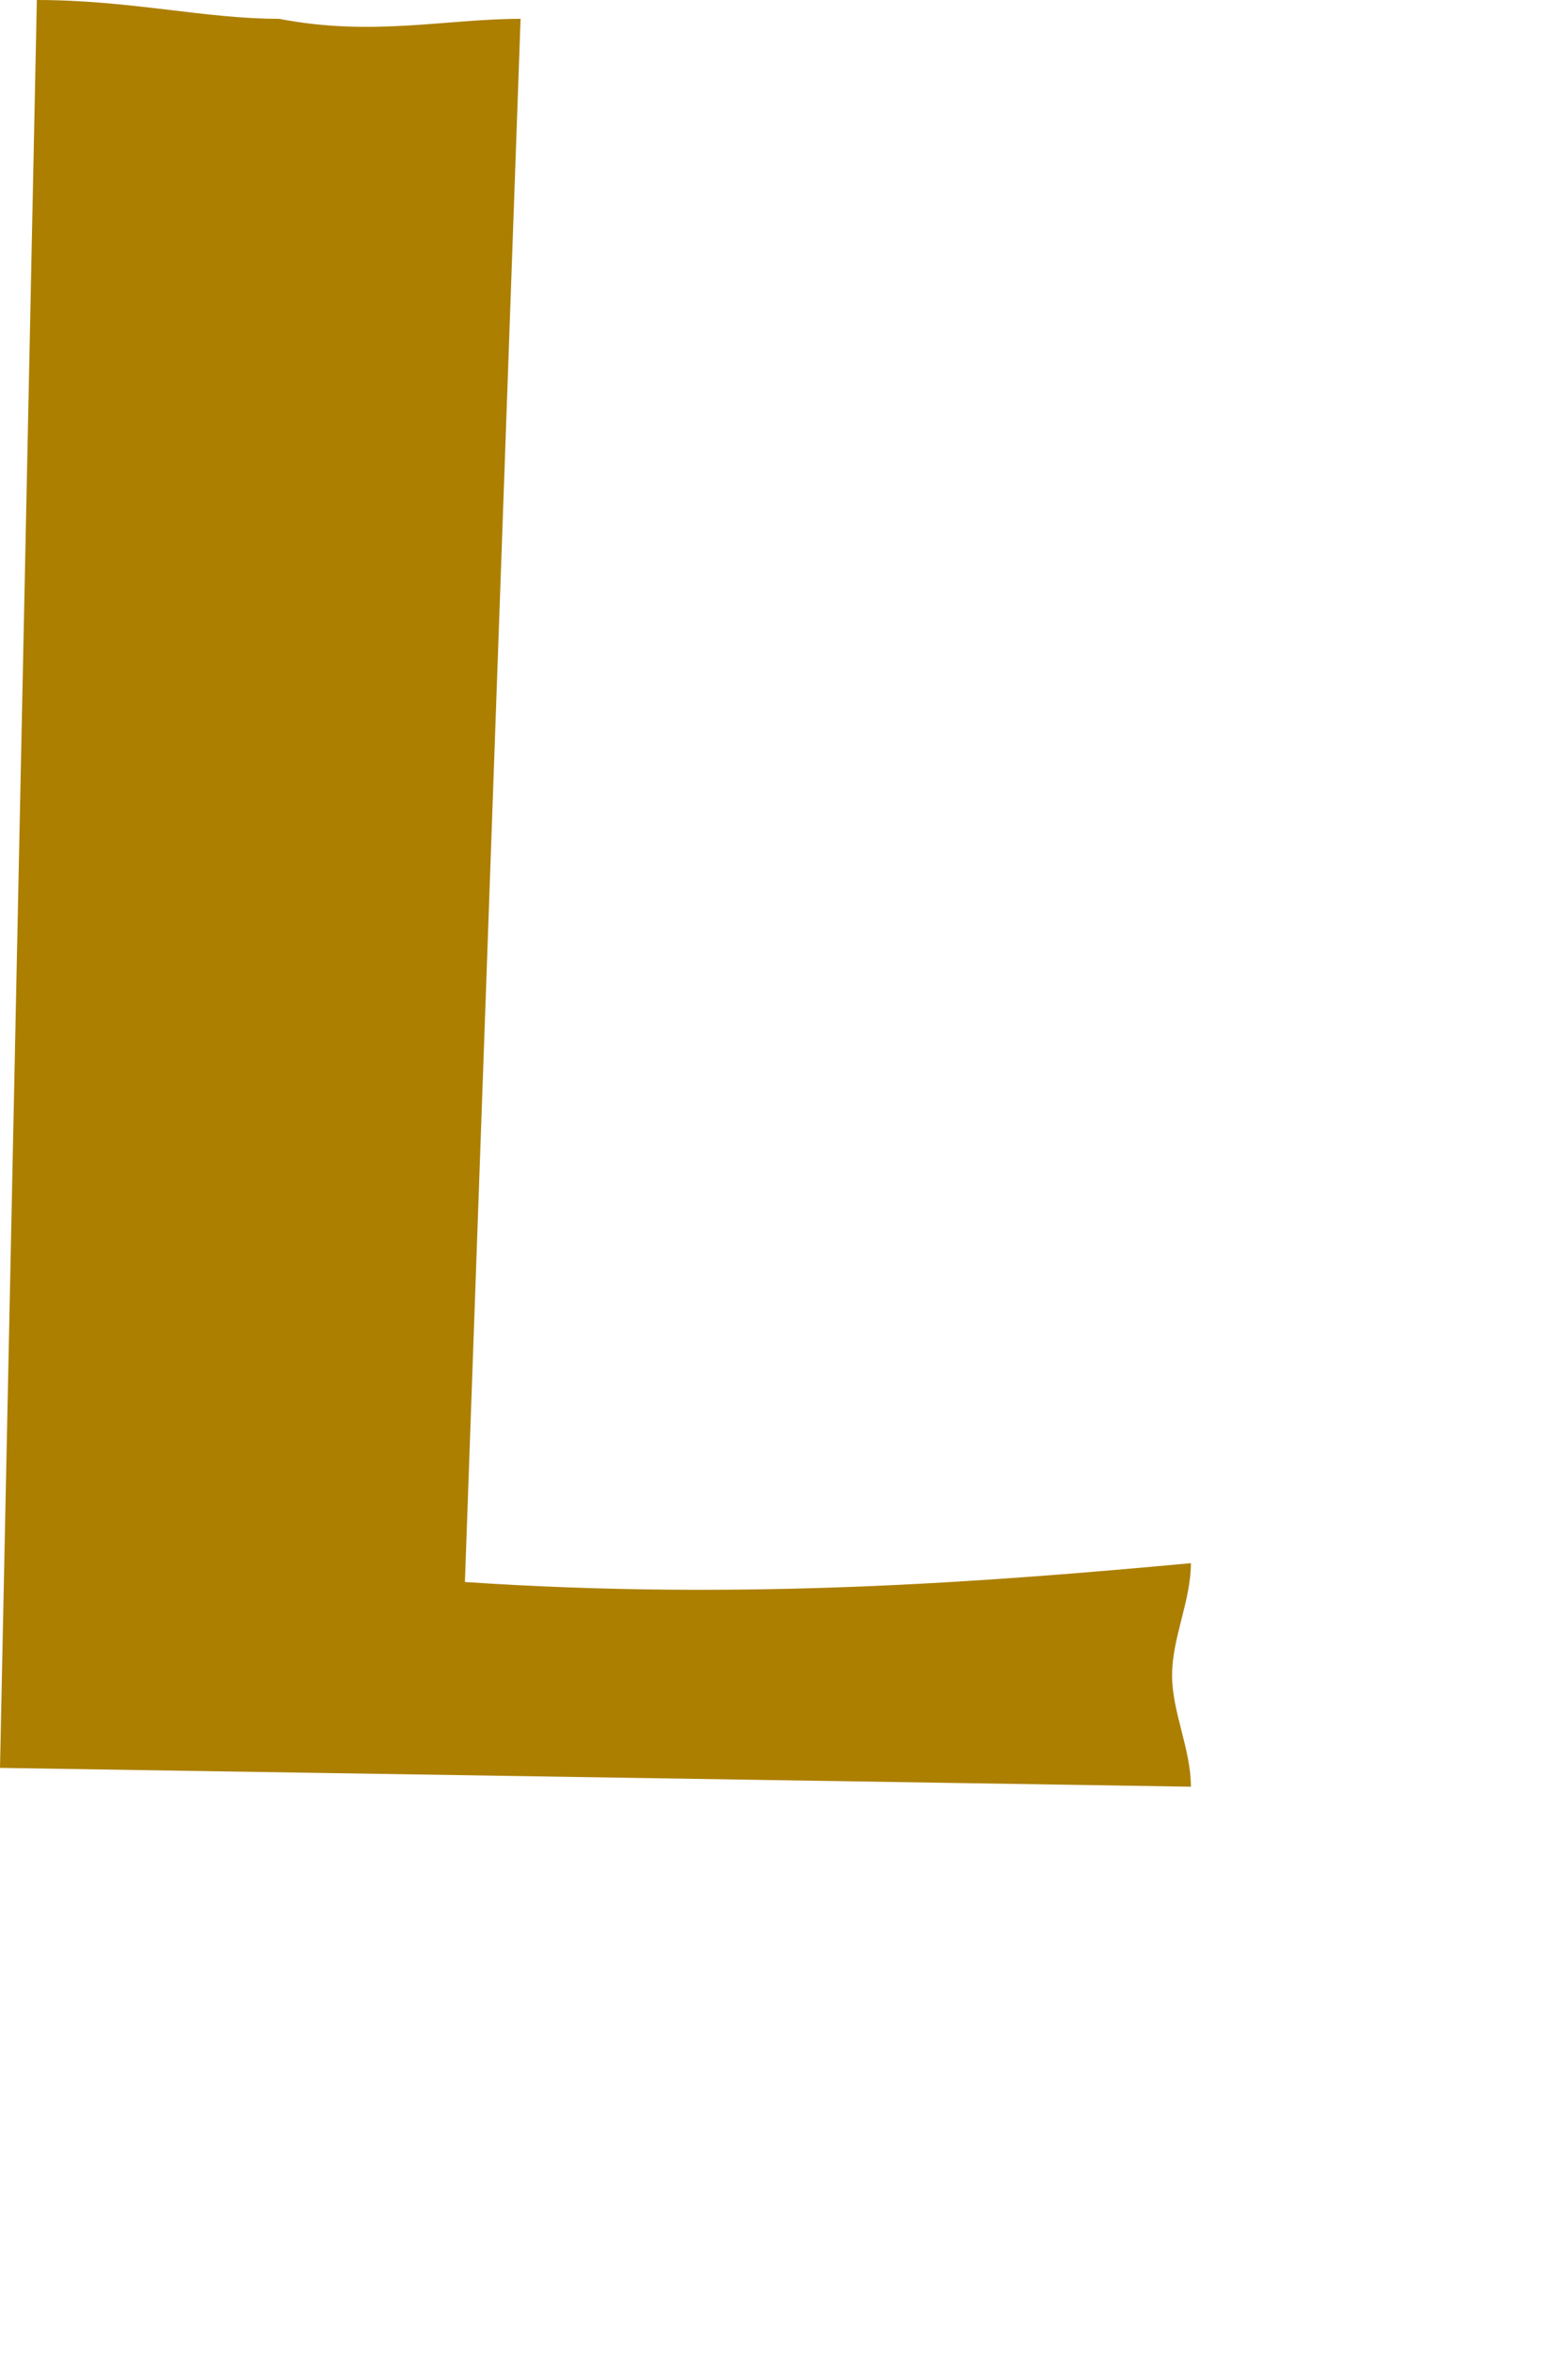 <?xml version="1.0" encoding="utf-8"?>
<svg xmlns="http://www.w3.org/2000/svg" fill="none" height="100%" overflow="visible" preserveAspectRatio="none" style="display: block;" viewBox="0 0 2 3" width="100%">
<path clip-rule="evenodd" d="M0.664 0.024C0.569 0.024 0.475 0.047 0.356 0.024C0.261 0.024 0.166 0 0.047 0L0 2.254L1.519 2.278C1.519 2.23 1.495 2.183 1.495 2.136C1.495 2.088 1.519 2.041 1.519 1.993C1.258 2.017 0.949 2.041 0.593 2.017L0.664 0.024Z" fill="#AC7F00" fill-rule="evenodd" id="Vector"/>
</svg>